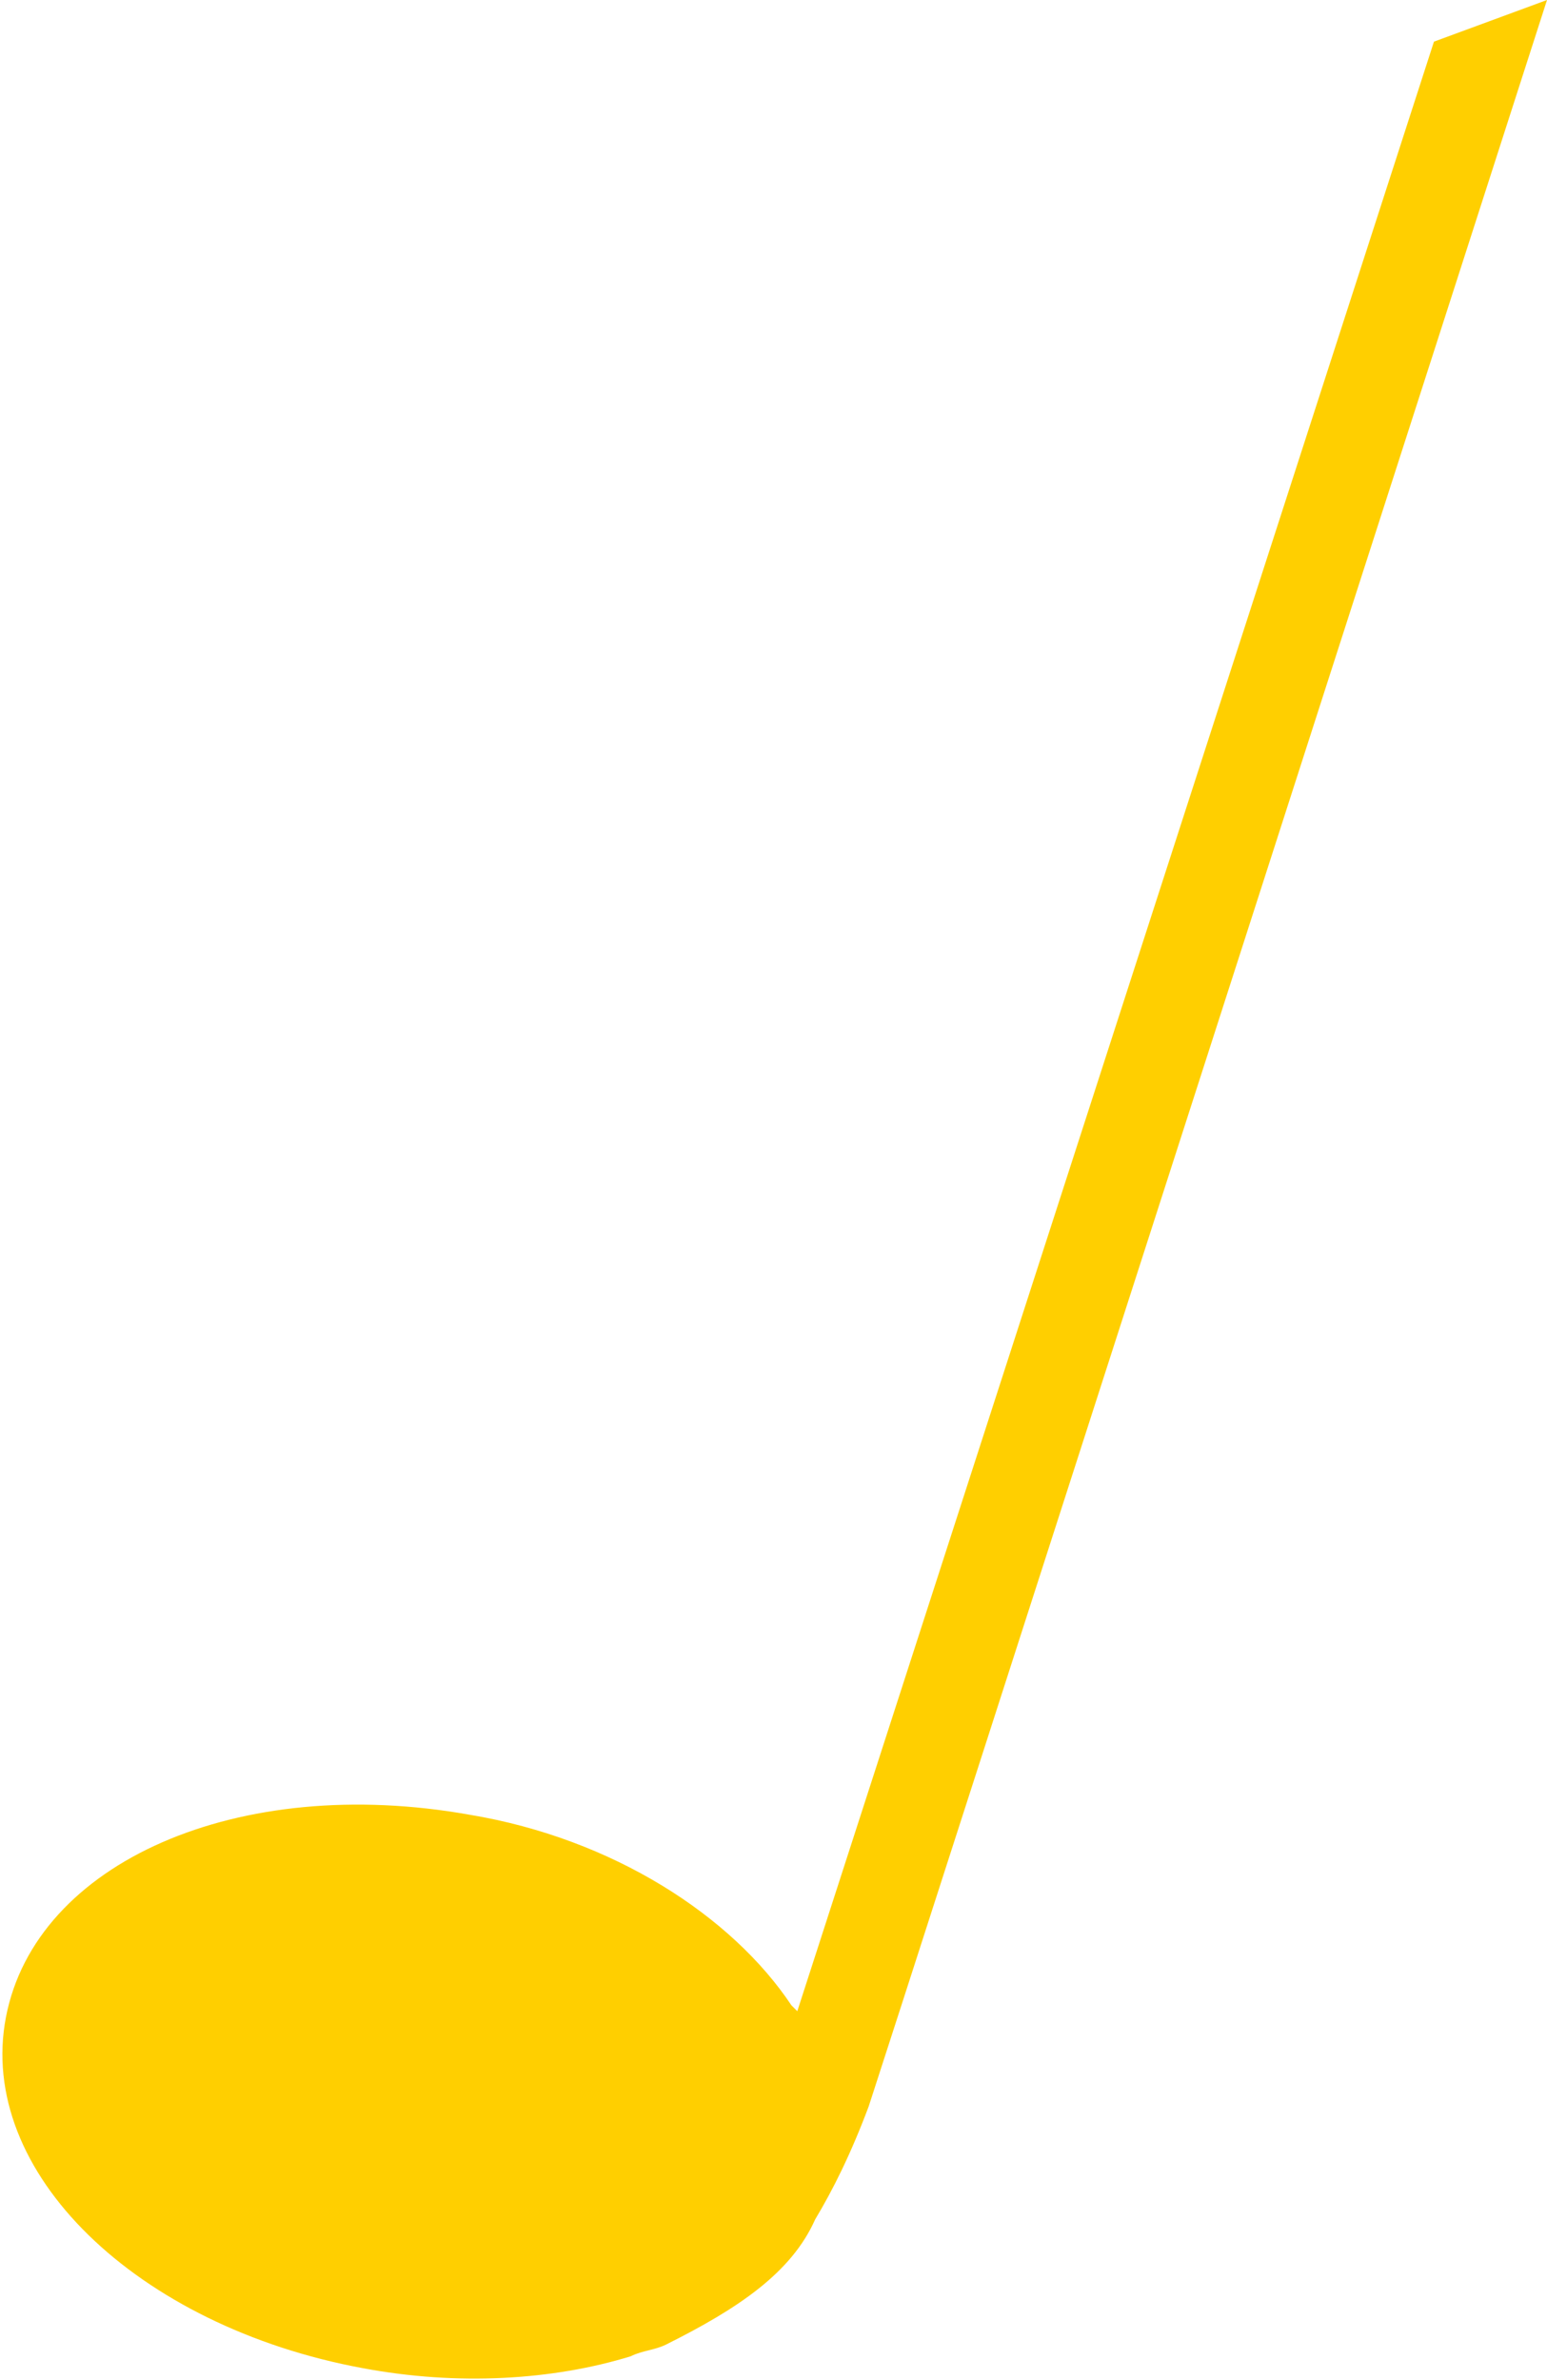 <?xml version="1.0" encoding="utf-8"?>
<!-- Generator: Adobe Illustrator 28.0.0, SVG Export Plug-In . SVG Version: 6.00 Build 0)  -->
<svg version="1.1" id="レイヤー_1" xmlns="http://www.w3.org/2000/svg" xmlns:xlink="http://www.w3.org/1999/xlink" x="0px"
	 y="0px" viewBox="0 0 26 40" style="enable-background:new 0 0 26 40;" xml:space="preserve">
<style type="text/css">
	.st0{fill:#FFCF00;}
</style>
<path class="st0" d="M13.7,37.3c0.3-0.5,0.6-1.1,0.9-1.9C14.9,34.5,26,0,26,0l-1.9,0.7L13.4,33.8l-0.1-0.1c-1-1.5-3-2.8-5.4-3.2
	c-3.9-0.7-7.3,0.8-7.8,3.4c-0.5,2.6,2.2,5.2,6,5.9c1.6,0.3,3.2,0.2,4.5-0.2c0.2-0.1,0.4-0.1,0.6-0.2C12.4,38.8,13.3,38.2,13.7,37.3z
	"/>
</svg>
